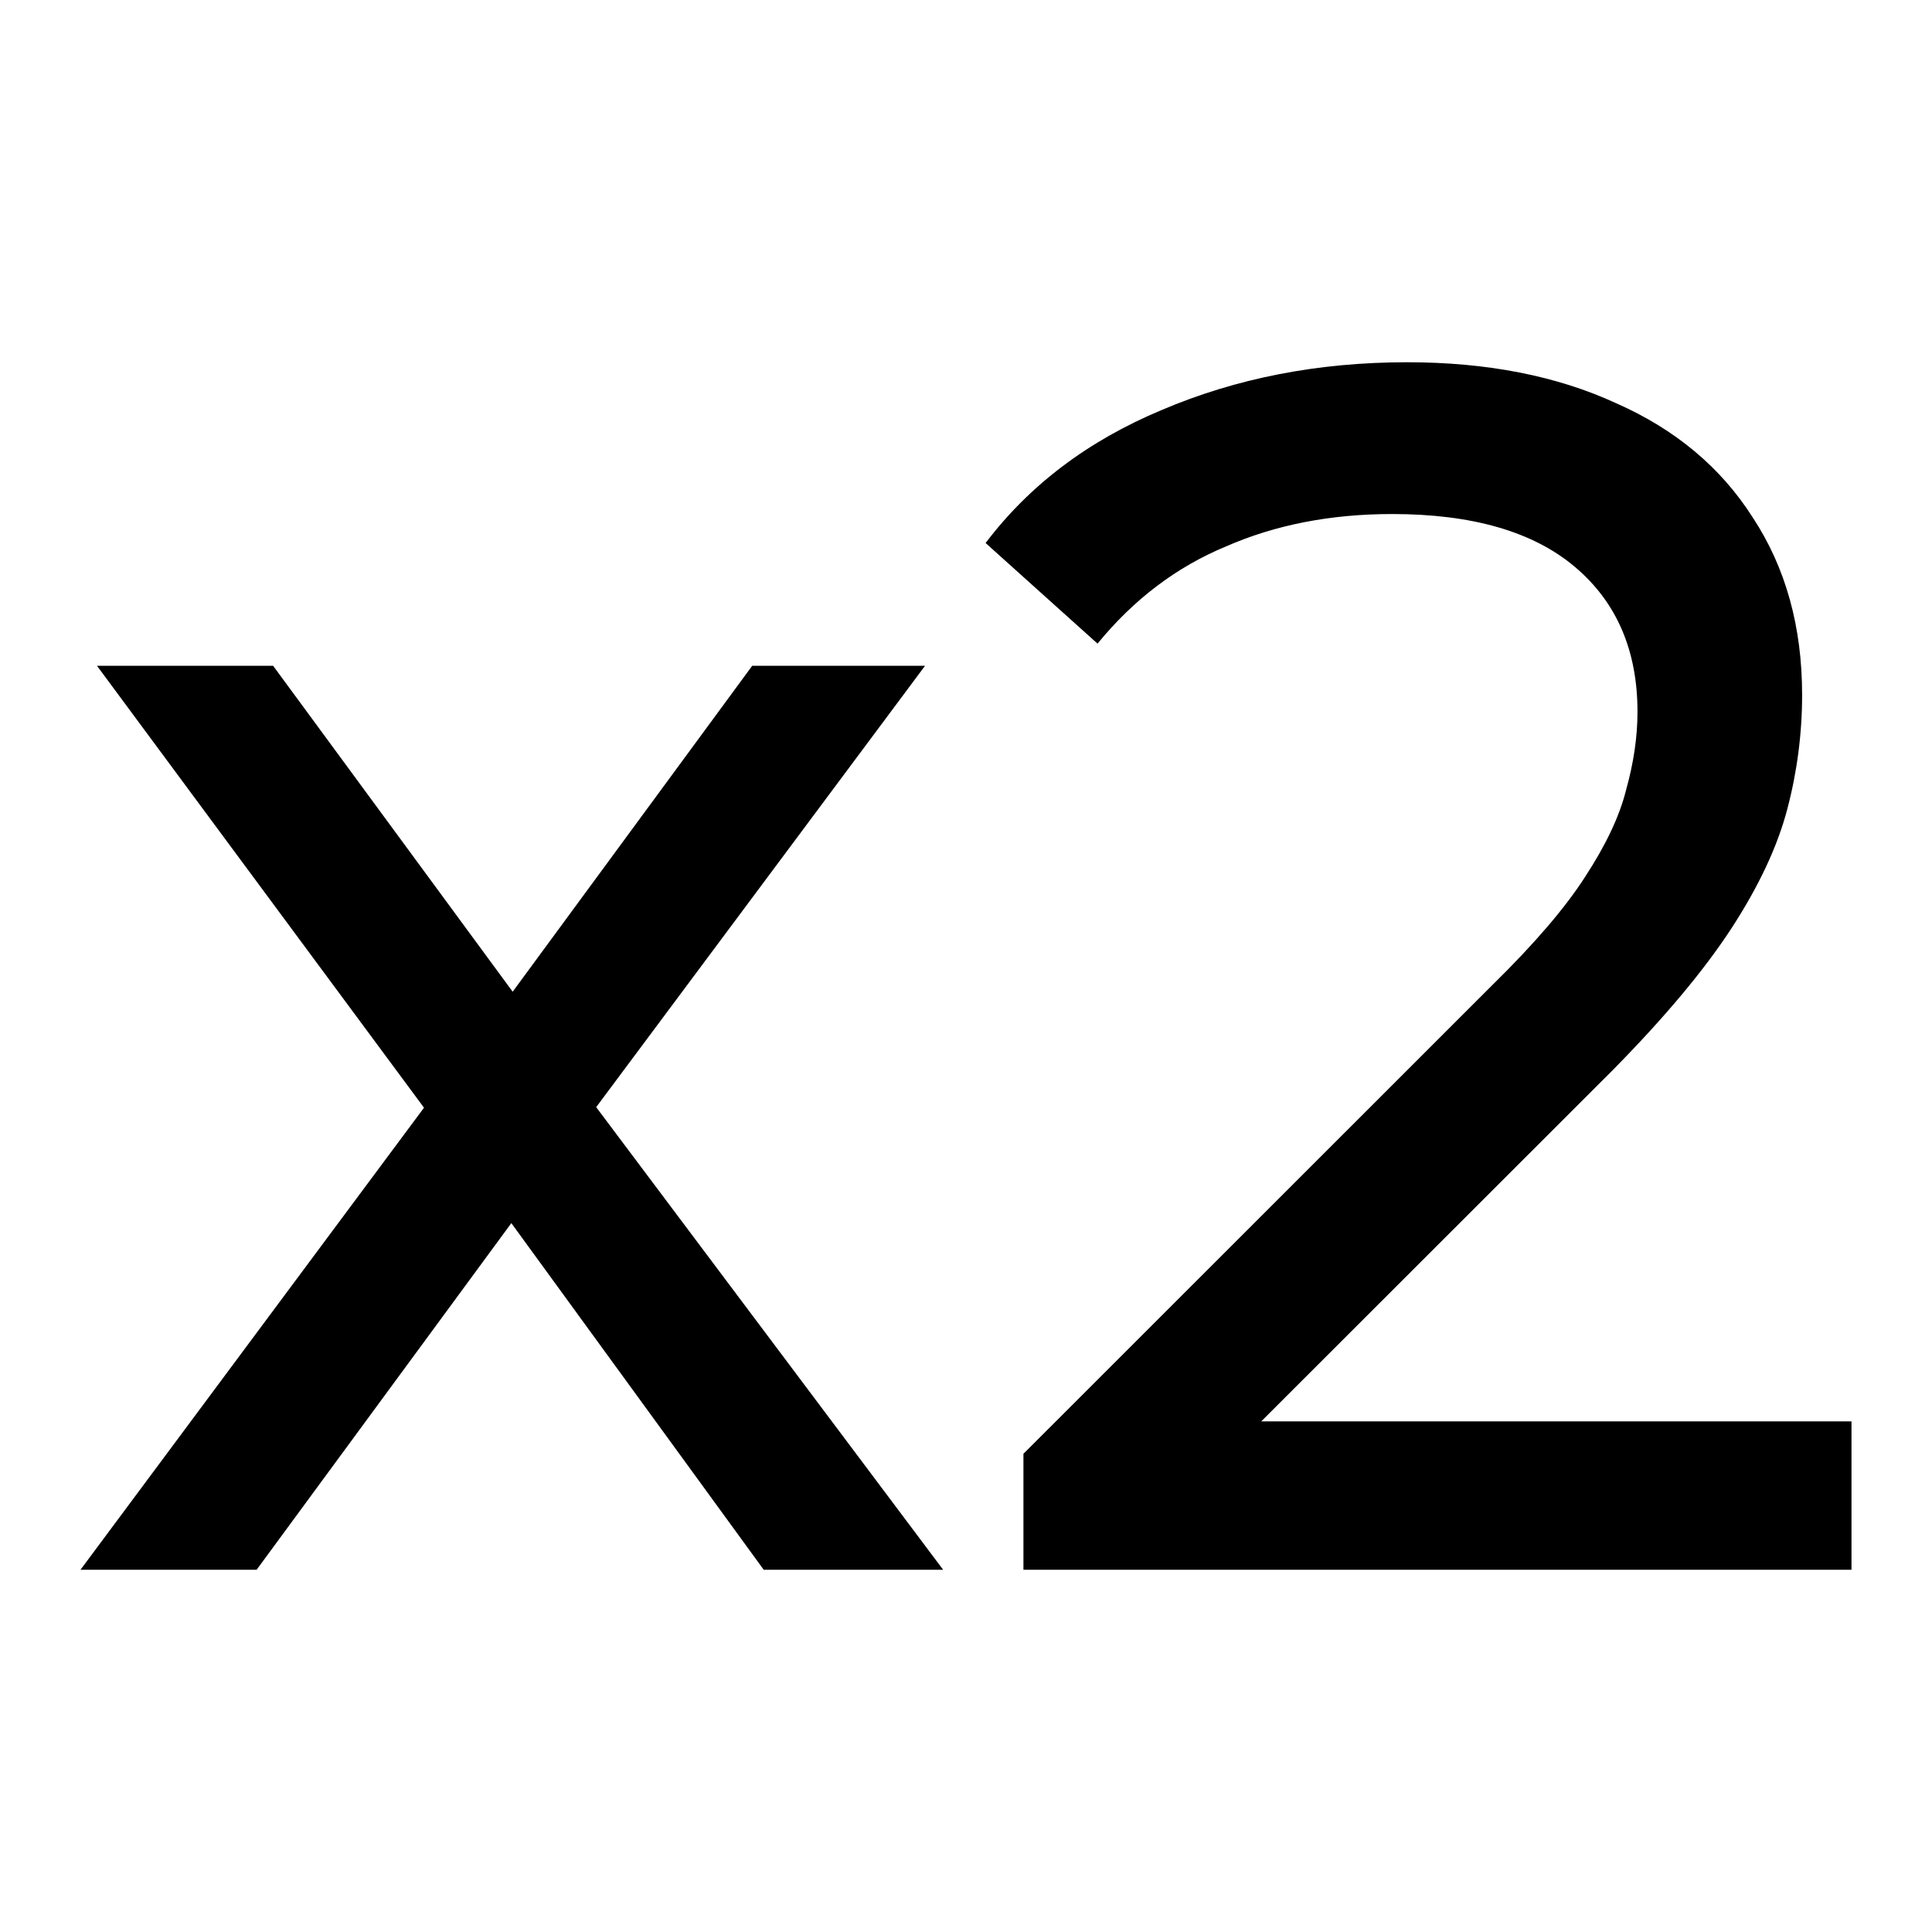 <svg width="48" height="48" fill="none" xmlns="http://www.w3.org/2000/svg"><path d="M2 39l8.534-11.479L2.41 16.542h4.376l5.951 8.097 5.951-8.097h4.294l-8.17 10.965L23.432 39h-4.458l-6.27-8.612L6.376 39H2zm23.427 0v-2.881l11.657-11.653c1.036-1.017 1.8-1.907 2.29-2.67.518-.79.86-1.51 1.023-2.16.19-.678.286-1.328.286-1.95 0-1.525-.518-2.726-1.554-3.601-1.036-.876-2.55-1.314-4.54-1.314-1.527 0-2.904.268-4.13.805-1.228.509-2.291 1.314-3.191 2.415l-2.781-2.5c1.09-1.44 2.55-2.542 4.376-3.305C30.717 9.396 32.75 9 34.957 9c1.99 0 3.722.339 5.194 1.017 1.473.65 2.604 1.596 3.395 2.839.818 1.243 1.227 2.712 1.227 4.407 0 .96-.123 1.906-.368 2.839-.245.932-.709 1.92-1.39 2.966-.682 1.045-1.664 2.217-2.945 3.517l-8.735 8.729H46V39H25.427z" fill="#000"/></svg>